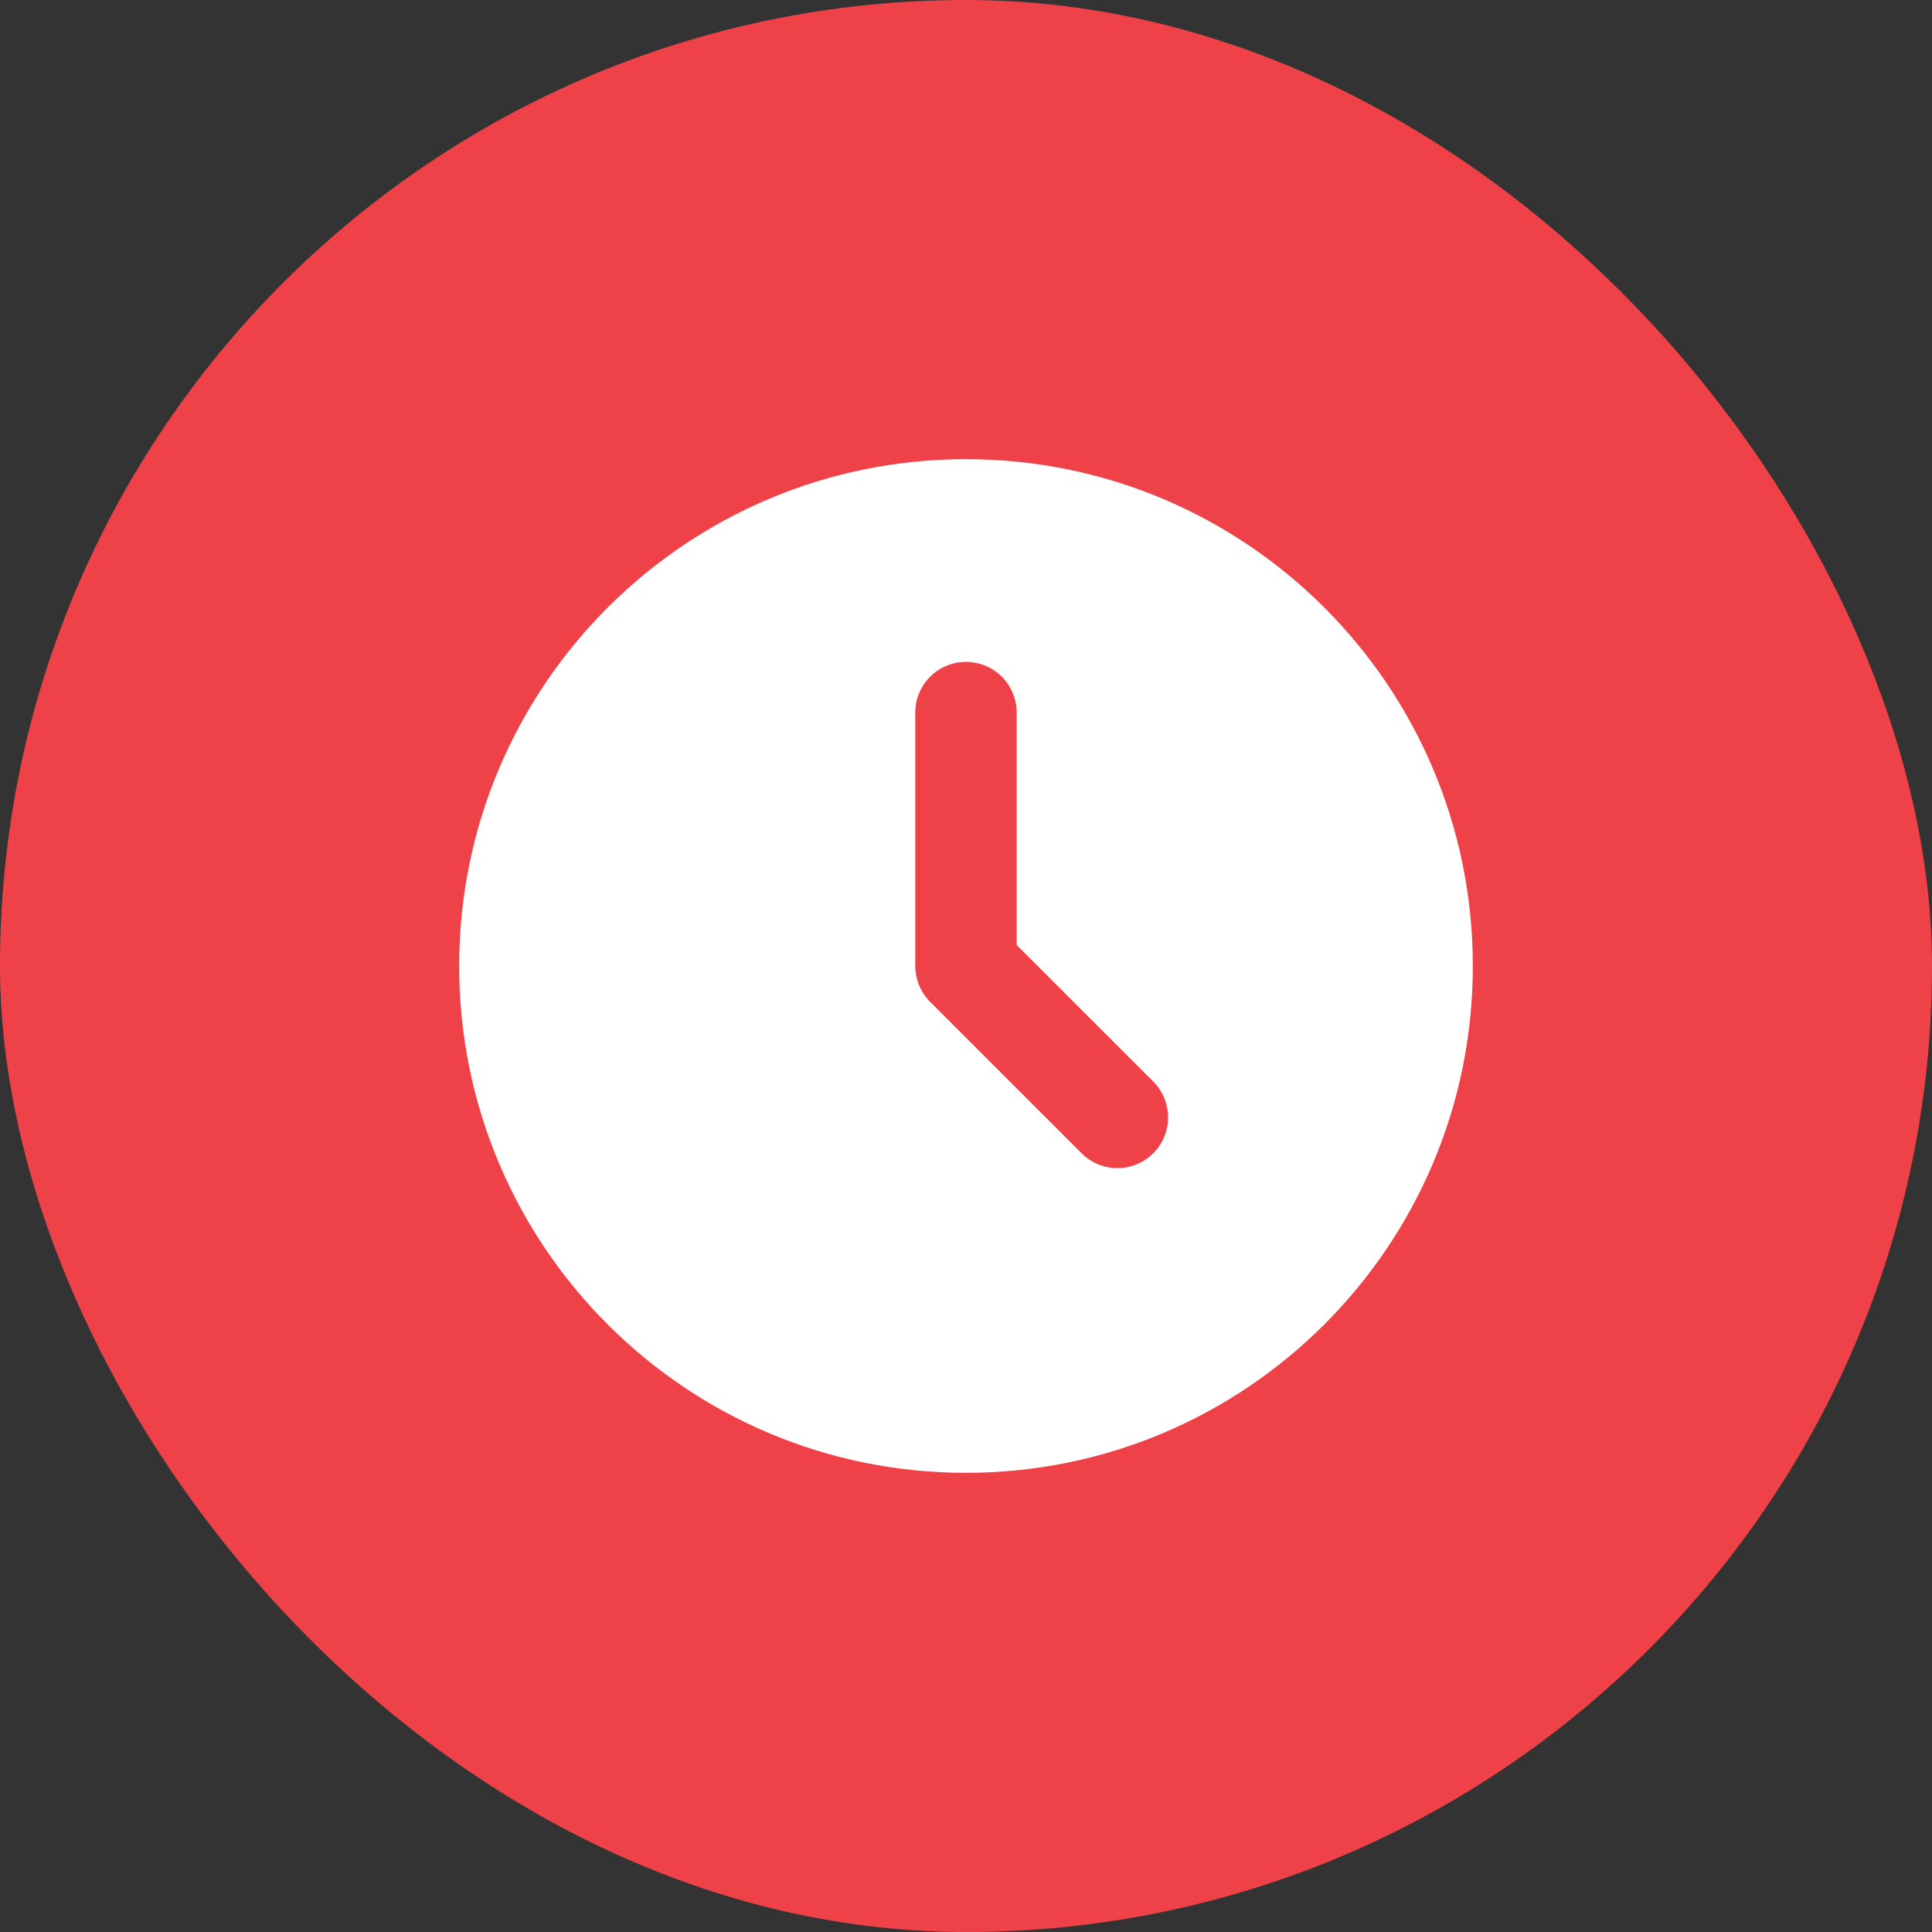 <?xml version="1.0" encoding="UTF-8"?> <svg xmlns="http://www.w3.org/2000/svg" width="27" height="27" viewBox="0 0 27 27" fill="none"><rect x="0" y="0" width="27" height="27" fill="#333333" stroke="none"/><rect width="27" height="27" rx="13.5" fill="#EF4248"></rect><path d="M13.5 6.417C17.412 6.417 20.583 9.588 20.583 13.5C20.583 17.412 17.412 20.583 13.5 20.583C9.588 20.583 6.417 17.412 6.417 13.5C6.417 9.588 9.588 6.417 13.5 6.417ZM13.5 9.25C13.312 9.25 13.132 9.325 12.999 9.457C12.866 9.59 12.791 9.77 12.791 9.958V13.5C12.791 13.688 12.866 13.868 12.999 14.001L15.124 16.126C15.258 16.255 15.437 16.326 15.622 16.325C15.808 16.323 15.986 16.248 16.117 16.117C16.248 15.986 16.323 15.808 16.324 15.623C16.326 15.437 16.255 15.258 16.126 15.124L14.208 13.207V9.958C14.208 9.77 14.133 9.59 14.001 9.457C13.868 9.325 13.688 9.25 13.5 9.25Z" fill="white"></path></svg> 